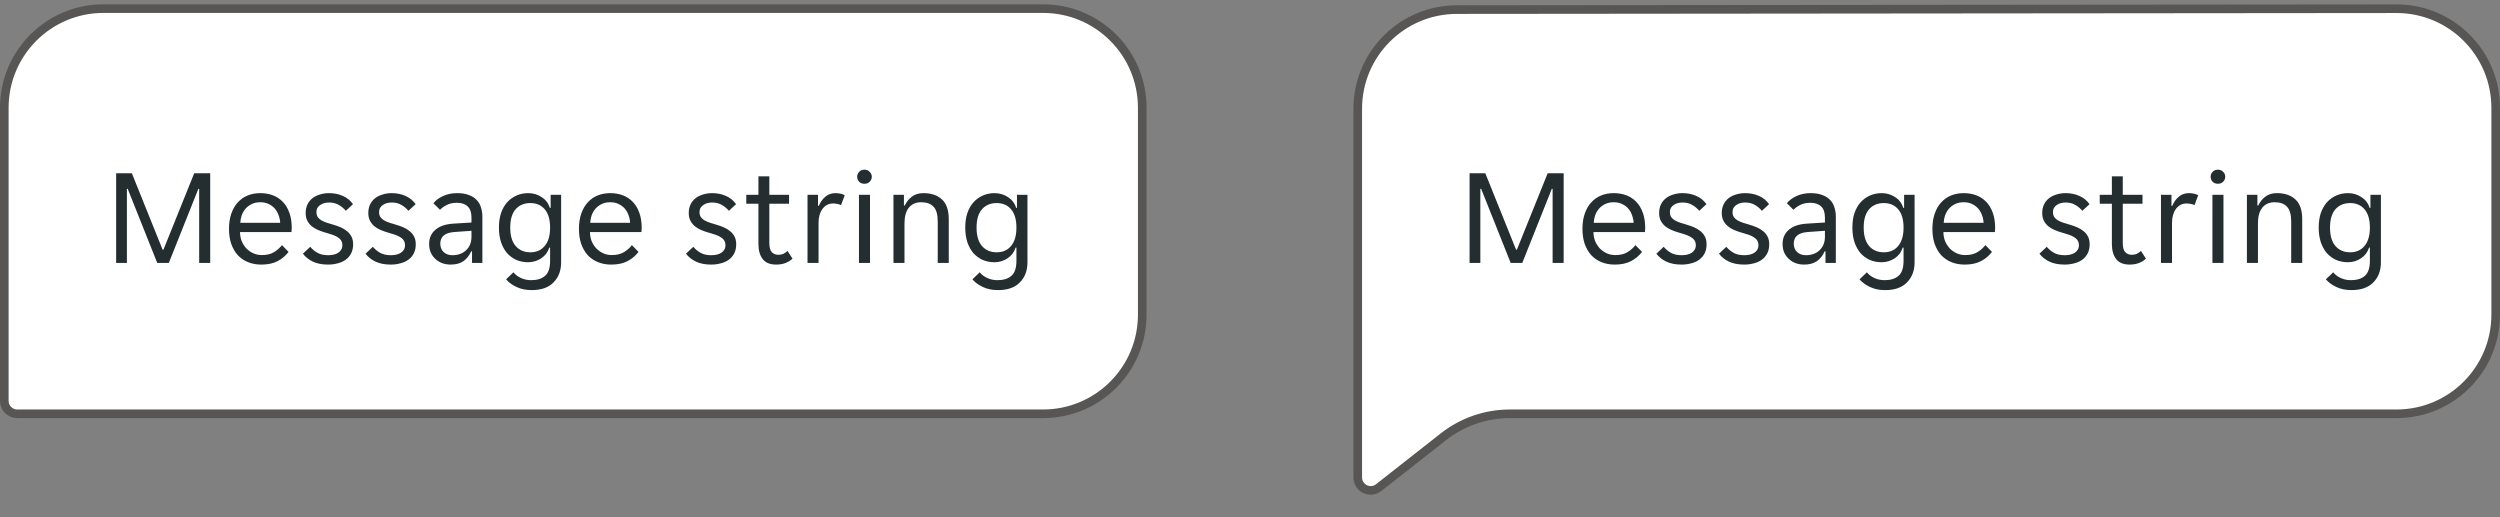 <svg width="290" height="60" viewBox="0 0 290 60" fill="none" xmlns="http://www.w3.org/2000/svg">
<rect x="0" y="0" width="290" height="60" fill="#808080" stroke="none"/>
<path d="M0.5 12.5C0.5 6.149 5.648 1 11.999 1H121C127.351 1 132.5 6.149 132.5 12.5V36.5C132.5 42.851 127.351 48 121 48H2C1.171 48 0.5 47.328 0.5 46.5V12.5Z" fill="white"/>
<path d="M0.5 12.5C0.5 6.149 5.648 1 11.999 1H121C127.351 1 132.5 6.149 132.5 12.5V36.5C132.5 42.851 127.351 48 121 48H2C1.171 48 0.5 47.328 0.5 46.5V12.5Z" stroke="#575655"/>
<path d="M13.472 20.1H15.296L18.863 28.964H18.959L22.527 20.1H24.384V30.5H23.104V21.908H23.008L19.584 30.5H18.239L14.816 21.908H14.72V30.5H13.472V20.1ZM30.307 30.692C29.742 30.692 29.224 30.596 28.755 30.404C28.296 30.212 27.902 29.94 27.571 29.588C27.251 29.225 27 28.788 26.819 28.276C26.648 27.764 26.563 27.188 26.563 26.548C26.563 25.876 26.654 25.284 26.835 24.772C27.016 24.249 27.267 23.817 27.587 23.476C27.907 23.124 28.286 22.857 28.723 22.676C29.171 22.495 29.662 22.404 30.195 22.404C30.728 22.404 31.219 22.489 31.667 22.66C32.115 22.831 32.499 23.087 32.819 23.428C33.139 23.759 33.39 24.18 33.571 24.692C33.752 25.193 33.843 25.78 33.843 26.452C33.843 26.537 33.838 26.623 33.827 26.708C33.827 26.793 33.822 26.863 33.811 26.916H27.843C27.843 27.289 27.907 27.641 28.035 27.972C28.174 28.292 28.355 28.575 28.579 28.82C28.814 29.055 29.08 29.241 29.379 29.38C29.688 29.519 30.019 29.588 30.371 29.588C30.947 29.588 31.416 29.476 31.779 29.252C32.152 29.028 32.462 28.756 32.707 28.436L33.475 29.22C33.134 29.668 32.707 30.025 32.195 30.292C31.694 30.559 31.064 30.692 30.307 30.692ZM30.195 23.46C29.822 23.46 29.491 23.529 29.203 23.668C28.915 23.807 28.675 23.988 28.483 24.212C28.291 24.436 28.142 24.692 28.035 24.98C27.939 25.268 27.886 25.556 27.875 25.844H32.499C32.488 25.556 32.43 25.268 32.323 24.98C32.227 24.692 32.083 24.436 31.891 24.212C31.699 23.988 31.459 23.807 31.171 23.668C30.894 23.529 30.568 23.46 30.195 23.46ZM39.714 28.452C39.714 28.217 39.661 28.025 39.554 27.876C39.448 27.716 39.298 27.583 39.106 27.476C38.925 27.369 38.717 27.279 38.482 27.204C38.248 27.129 38.002 27.055 37.746 26.98C37.448 26.895 37.16 26.793 36.882 26.676C36.616 26.559 36.376 26.415 36.162 26.244C35.949 26.063 35.778 25.849 35.65 25.604C35.522 25.359 35.458 25.06 35.458 24.708C35.458 24.335 35.528 24.004 35.666 23.716C35.805 23.428 35.997 23.188 36.242 22.996C36.488 22.804 36.776 22.66 37.106 22.564C37.437 22.457 37.794 22.404 38.178 22.404C38.754 22.404 39.282 22.511 39.762 22.724C40.242 22.927 40.637 23.247 40.946 23.684L40.114 24.452C39.88 24.175 39.602 23.945 39.282 23.764C38.973 23.583 38.605 23.492 38.178 23.492C37.997 23.492 37.816 23.513 37.634 23.556C37.464 23.599 37.309 23.668 37.17 23.764C37.032 23.849 36.92 23.961 36.834 24.1C36.749 24.239 36.706 24.404 36.706 24.596C36.706 24.831 36.76 25.028 36.866 25.188C36.973 25.337 37.117 25.465 37.298 25.572C37.49 25.679 37.704 25.769 37.938 25.844C38.173 25.919 38.418 25.993 38.674 26.068C38.973 26.153 39.256 26.255 39.522 26.372C39.8 26.489 40.045 26.639 40.258 26.82C40.472 26.991 40.642 27.199 40.77 27.444C40.898 27.689 40.962 27.988 40.962 28.34C40.962 28.756 40.882 29.113 40.722 29.412C40.573 29.7 40.365 29.94 40.098 30.132C39.832 30.324 39.522 30.463 39.17 30.548C38.818 30.644 38.445 30.692 38.05 30.692C37.357 30.692 36.765 30.575 36.274 30.34C35.794 30.105 35.416 29.801 35.138 29.428L35.986 28.628C36.232 28.916 36.514 29.151 36.834 29.332C37.165 29.513 37.576 29.604 38.066 29.604C38.29 29.604 38.498 29.583 38.69 29.54C38.893 29.497 39.069 29.428 39.218 29.332C39.368 29.236 39.485 29.119 39.57 28.98C39.666 28.831 39.714 28.655 39.714 28.452ZM46.98 28.452C46.98 28.217 46.927 28.025 46.82 27.876C46.713 27.716 46.564 27.583 46.372 27.476C46.191 27.369 45.983 27.279 45.748 27.204C45.513 27.129 45.268 27.055 45.012 26.98C44.713 26.895 44.425 26.793 44.148 26.676C43.881 26.559 43.641 26.415 43.428 26.244C43.215 26.063 43.044 25.849 42.916 25.604C42.788 25.359 42.724 25.06 42.724 24.708C42.724 24.335 42.793 24.004 42.932 23.716C43.071 23.428 43.263 23.188 43.508 22.996C43.753 22.804 44.041 22.66 44.372 22.564C44.703 22.457 45.06 22.404 45.444 22.404C46.02 22.404 46.548 22.511 47.028 22.724C47.508 22.927 47.903 23.247 48.212 23.684L47.38 24.452C47.145 24.175 46.868 23.945 46.548 23.764C46.239 23.583 45.871 23.492 45.444 23.492C45.263 23.492 45.081 23.513 44.9 23.556C44.729 23.599 44.575 23.668 44.436 23.764C44.297 23.849 44.185 23.961 44.1 24.1C44.015 24.239 43.972 24.404 43.972 24.596C43.972 24.831 44.025 25.028 44.132 25.188C44.239 25.337 44.383 25.465 44.564 25.572C44.756 25.679 44.969 25.769 45.204 25.844C45.439 25.919 45.684 25.993 45.94 26.068C46.239 26.153 46.521 26.255 46.788 26.372C47.065 26.489 47.311 26.639 47.524 26.82C47.737 26.991 47.908 27.199 48.036 27.444C48.164 27.689 48.228 27.988 48.228 28.34C48.228 28.756 48.148 29.113 47.988 29.412C47.839 29.7 47.631 29.94 47.364 30.132C47.097 30.324 46.788 30.463 46.436 30.548C46.084 30.644 45.711 30.692 45.316 30.692C44.623 30.692 44.031 30.575 43.54 30.34C43.06 30.105 42.681 29.801 42.404 29.428L43.252 28.628C43.497 28.916 43.78 29.151 44.1 29.332C44.431 29.513 44.841 29.604 45.332 29.604C45.556 29.604 45.764 29.583 45.956 29.54C46.159 29.497 46.335 29.428 46.484 29.332C46.633 29.236 46.751 29.119 46.836 28.98C46.932 28.831 46.98 28.655 46.98 28.452ZM52.275 30.692C51.913 30.692 51.577 30.633 51.267 30.516C50.969 30.399 50.707 30.233 50.483 30.02C50.259 29.807 50.083 29.556 49.955 29.268C49.838 28.969 49.779 28.644 49.779 28.292C49.779 27.609 50.025 27.06 50.515 26.644C51.006 26.228 51.705 25.993 52.611 25.94L54.691 25.812V25.252C54.691 24.644 54.542 24.207 54.243 23.94C53.955 23.663 53.539 23.524 52.995 23.524C52.537 23.524 52.142 23.609 51.811 23.78C51.481 23.951 51.225 24.137 51.043 24.34L50.275 23.572C50.553 23.231 50.926 22.953 51.395 22.74C51.875 22.516 52.419 22.404 53.027 22.404C53.571 22.404 54.03 22.479 54.403 22.628C54.777 22.767 55.075 22.959 55.299 23.204C55.534 23.449 55.699 23.737 55.795 24.068C55.902 24.399 55.955 24.751 55.955 25.124V30.5H54.755V29.156H54.659C54.446 29.636 54.147 30.015 53.763 30.292C53.379 30.559 52.883 30.692 52.275 30.692ZM52.467 29.604C53.129 29.604 53.662 29.412 54.067 29.028C54.483 28.633 54.691 28.111 54.691 27.46V26.772L52.675 26.916C51.609 27.001 51.075 27.449 51.075 28.26C51.075 28.665 51.203 28.991 51.459 29.236C51.726 29.481 52.062 29.604 52.467 29.604ZM61.683 33.652C61.001 33.652 60.409 33.529 59.907 33.284C59.406 33.049 59.006 32.756 58.707 32.404L59.555 31.588C59.779 31.865 60.067 32.084 60.419 32.244C60.782 32.415 61.182 32.5 61.619 32.5C62.302 32.5 62.835 32.335 63.219 32.004C63.614 31.673 63.811 31.092 63.811 30.26V28.724H63.715C63.63 28.991 63.507 29.231 63.347 29.444C63.187 29.647 62.995 29.823 62.771 29.972C62.558 30.111 62.318 30.223 62.051 30.308C61.795 30.383 61.534 30.42 61.267 30.42C60.766 30.42 60.307 30.329 59.891 30.148C59.486 29.967 59.129 29.705 58.819 29.364C58.521 29.012 58.286 28.585 58.115 28.084C57.955 27.583 57.875 27.017 57.875 26.388C57.875 25.769 57.955 25.215 58.115 24.724C58.286 24.233 58.521 23.817 58.819 23.476C59.129 23.135 59.486 22.873 59.891 22.692C60.307 22.5 60.766 22.404 61.267 22.404C61.854 22.404 62.377 22.559 62.835 22.868C63.305 23.167 63.619 23.583 63.779 24.116H63.875V22.596H65.091V30.42C65.091 31.391 64.798 32.169 64.211 32.756C63.635 33.353 62.793 33.652 61.683 33.652ZM61.523 29.268C62.227 29.268 62.782 29.023 63.187 28.532C63.603 28.041 63.811 27.332 63.811 26.404C63.811 25.465 63.603 24.756 63.187 24.276C62.782 23.796 62.227 23.556 61.523 23.556C60.809 23.556 60.238 23.796 59.811 24.276C59.395 24.756 59.187 25.465 59.187 26.404C59.187 27.332 59.395 28.041 59.811 28.532C60.238 29.023 60.809 29.268 61.523 29.268ZM70.901 30.692C70.335 30.692 69.818 30.596 69.349 30.404C68.89 30.212 68.495 29.94 68.165 29.588C67.845 29.225 67.594 28.788 67.413 28.276C67.242 27.764 67.157 27.188 67.157 26.548C67.157 25.876 67.247 25.284 67.429 24.772C67.61 24.249 67.861 23.817 68.181 23.476C68.501 23.124 68.879 22.857 69.317 22.676C69.765 22.495 70.255 22.404 70.789 22.404C71.322 22.404 71.813 22.489 72.261 22.66C72.709 22.831 73.093 23.087 73.413 23.428C73.733 23.759 73.983 24.18 74.165 24.692C74.346 25.193 74.437 25.78 74.437 26.452C74.437 26.537 74.431 26.623 74.421 26.708C74.421 26.793 74.415 26.863 74.405 26.916H68.437C68.437 27.289 68.501 27.641 68.629 27.972C68.767 28.292 68.949 28.575 69.173 28.82C69.407 29.055 69.674 29.241 69.973 29.38C70.282 29.519 70.613 29.588 70.965 29.588C71.541 29.588 72.01 29.476 72.373 29.252C72.746 29.028 73.055 28.756 73.301 28.436L74.069 29.22C73.727 29.668 73.301 30.025 72.789 30.292C72.287 30.559 71.658 30.692 70.901 30.692ZM70.789 23.46C70.415 23.46 70.085 23.529 69.797 23.668C69.509 23.807 69.269 23.988 69.077 24.212C68.885 24.436 68.735 24.692 68.629 24.98C68.533 25.268 68.479 25.556 68.469 25.844H73.093C73.082 25.556 73.023 25.268 72.917 24.98C72.821 24.692 72.677 24.436 72.485 24.212C72.293 23.988 72.053 23.807 71.765 23.668C71.487 23.529 71.162 23.46 70.789 23.46ZM84.152 28.452C84.152 28.217 84.099 28.025 83.992 27.876C83.885 27.716 83.736 27.583 83.544 27.476C83.363 27.369 83.155 27.279 82.92 27.204C82.685 27.129 82.44 27.055 82.184 26.98C81.885 26.895 81.597 26.793 81.32 26.676C81.053 26.559 80.813 26.415 80.6 26.244C80.387 26.063 80.216 25.849 80.088 25.604C79.96 25.359 79.896 25.06 79.896 24.708C79.896 24.335 79.965 24.004 80.104 23.716C80.243 23.428 80.435 23.188 80.68 22.996C80.925 22.804 81.213 22.66 81.544 22.564C81.875 22.457 82.232 22.404 82.616 22.404C83.192 22.404 83.72 22.511 84.2 22.724C84.68 22.927 85.075 23.247 85.384 23.684L84.552 24.452C84.317 24.175 84.04 23.945 83.72 23.764C83.411 23.583 83.043 23.492 82.616 23.492C82.435 23.492 82.253 23.513 82.072 23.556C81.901 23.599 81.747 23.668 81.608 23.764C81.469 23.849 81.357 23.961 81.272 24.1C81.187 24.239 81.144 24.404 81.144 24.596C81.144 24.831 81.197 25.028 81.304 25.188C81.411 25.337 81.555 25.465 81.736 25.572C81.928 25.679 82.141 25.769 82.376 25.844C82.611 25.919 82.856 25.993 83.112 26.068C83.411 26.153 83.693 26.255 83.96 26.372C84.237 26.489 84.483 26.639 84.696 26.82C84.909 26.991 85.08 27.199 85.208 27.444C85.336 27.689 85.4 27.988 85.4 28.34C85.4 28.756 85.32 29.113 85.16 29.412C85.011 29.7 84.803 29.94 84.536 30.132C84.269 30.324 83.96 30.463 83.608 30.548C83.256 30.644 82.883 30.692 82.488 30.692C81.795 30.692 81.203 30.575 80.712 30.34C80.232 30.105 79.853 29.801 79.576 29.428L80.424 28.628C80.669 28.916 80.952 29.151 81.272 29.332C81.603 29.513 82.013 29.604 82.504 29.604C82.728 29.604 82.936 29.583 83.128 29.54C83.331 29.497 83.507 29.428 83.656 29.332C83.805 29.236 83.923 29.119 84.008 28.98C84.104 28.831 84.152 28.655 84.152 28.452ZM90.041 30.692C89.327 30.692 88.804 30.479 88.474 30.052C88.143 29.625 87.978 29.039 87.978 28.292V23.636H86.57V22.596H87.978V20.452H89.242V22.596H91.529V23.636H89.242V28.18C89.242 28.692 89.338 29.049 89.529 29.252C89.732 29.455 89.988 29.556 90.297 29.556C90.511 29.556 90.703 29.519 90.874 29.444C91.044 29.359 91.204 29.247 91.353 29.108L91.93 30.004C91.439 30.463 90.809 30.692 90.041 30.692ZM93.672 22.596H94.888V23.876H94.984C95.155 23.46 95.4 23.113 95.72 22.836C96.04 22.548 96.44 22.404 96.92 22.404C97.325 22.404 97.683 22.484 97.992 22.644L97.56 23.796C97.421 23.721 97.272 23.673 97.112 23.652C96.963 23.62 96.808 23.604 96.648 23.604C96.125 23.604 95.709 23.817 95.4 24.244C95.101 24.66 94.952 25.193 94.952 25.844V30.5H93.672V22.596ZM101.129 20.5C101.129 20.724 101.049 20.916 100.889 21.076C100.739 21.236 100.537 21.316 100.281 21.316C100.014 21.316 99.806 21.236 99.657 21.076C99.507 20.916 99.433 20.724 99.433 20.5C99.433 20.287 99.507 20.1 99.657 19.94C99.806 19.769 100.014 19.684 100.281 19.684C100.537 19.684 100.739 19.769 100.889 19.94C101.049 20.1 101.129 20.287 101.129 20.5ZM99.641 22.596H100.921V30.5H99.641V22.596ZM103.641 22.596H104.857V23.844H104.953C105.145 23.428 105.417 23.087 105.769 22.82C106.121 22.543 106.569 22.404 107.113 22.404C108.019 22.404 108.734 22.644 109.257 23.124C109.79 23.604 110.057 24.377 110.057 25.444V30.5H108.777V25.684C108.777 24.873 108.611 24.303 108.281 23.972C107.961 23.631 107.486 23.46 106.857 23.46C106.249 23.46 105.774 23.668 105.433 24.084C105.091 24.5 104.921 25.108 104.921 25.908V30.5H103.641V22.596ZM115.777 33.652C115.094 33.652 114.502 33.529 114.001 33.284C113.5 33.049 113.1 32.756 112.801 32.404L113.649 31.588C113.873 31.865 114.161 32.084 114.513 32.244C114.876 32.415 115.276 32.5 115.713 32.5C116.396 32.5 116.929 32.335 117.313 32.004C117.708 31.673 117.905 31.092 117.905 30.26V28.724H117.809C117.724 28.991 117.601 29.231 117.441 29.444C117.281 29.647 117.089 29.823 116.865 29.972C116.652 30.111 116.412 30.223 116.145 30.308C115.889 30.383 115.628 30.42 115.361 30.42C114.86 30.42 114.401 30.329 113.985 30.148C113.58 29.967 113.222 29.705 112.913 29.364C112.614 29.012 112.38 28.585 112.209 28.084C112.049 27.583 111.969 27.017 111.969 26.388C111.969 25.769 112.049 25.215 112.209 24.724C112.38 24.233 112.614 23.817 112.913 23.476C113.222 23.135 113.58 22.873 113.985 22.692C114.401 22.5 114.86 22.404 115.361 22.404C115.948 22.404 116.47 22.559 116.929 22.868C117.398 23.167 117.713 23.583 117.873 24.116H117.969V22.596H119.185V30.42C119.185 31.391 118.892 32.169 118.305 32.756C117.729 33.353 116.886 33.652 115.777 33.652ZM115.617 29.268C116.321 29.268 116.876 29.023 117.281 28.532C117.697 28.041 117.905 27.332 117.905 26.404C117.905 25.465 117.697 24.756 117.281 24.276C116.876 23.796 116.321 23.556 115.617 23.556C114.902 23.556 114.332 23.796 113.905 24.276C113.489 24.756 113.281 25.465 113.281 26.404C113.281 27.332 113.489 28.041 113.905 28.532C114.332 29.023 114.902 29.268 115.617 29.268Z" fill="#242E30"/>
<path d="M157.5 12.614C157.5 6.267 162.643 1.12 168.99 1.114L277.99 1.011C284.345 1.005 289.5 6.156 289.5 12.511V36.5C289.5 42.851 284.352 48 278 48H219.5H175.15C172.349 48 169.629 48.941 167.427 50.671L159.927 56.564C158.942 57.338 157.5 56.636 157.5 55.385L157.5 48.5V12.614Z" fill="white" stroke="#575655"/>
<path d="M170.472 20.1H172.296L175.864 28.964H175.96L179.528 20.1H181.384V30.5H180.104V21.908H180.008L176.584 30.5H175.24L171.816 21.908H171.72V30.5H170.472V20.1ZM187.308 30.692C186.743 30.692 186.225 30.596 185.756 30.404C185.297 30.212 184.903 29.94 184.572 29.588C184.252 29.225 184.001 28.788 183.82 28.276C183.649 27.764 183.564 27.188 183.564 26.548C183.564 25.876 183.655 25.284 183.836 24.772C184.017 24.249 184.268 23.817 184.588 23.476C184.908 23.124 185.287 22.857 185.724 22.676C186.172 22.495 186.663 22.404 187.196 22.404C187.729 22.404 188.22 22.489 188.668 22.66C189.116 22.831 189.5 23.087 189.82 23.428C190.14 23.759 190.391 24.18 190.572 24.692C190.753 25.193 190.844 25.78 190.844 26.452C190.844 26.537 190.839 26.623 190.828 26.708C190.828 26.793 190.823 26.863 190.812 26.916H184.844C184.844 27.289 184.908 27.641 185.036 27.972C185.175 28.292 185.356 28.575 185.58 28.82C185.815 29.055 186.081 29.241 186.38 29.38C186.689 29.519 187.02 29.588 187.372 29.588C187.948 29.588 188.417 29.476 188.78 29.252C189.153 29.028 189.463 28.756 189.708 28.436L190.476 29.22C190.135 29.668 189.708 30.025 189.196 30.292C188.695 30.559 188.065 30.692 187.308 30.692ZM187.196 23.46C186.823 23.46 186.492 23.529 186.204 23.668C185.916 23.807 185.676 23.988 185.484 24.212C185.292 24.436 185.143 24.692 185.036 24.98C184.94 25.268 184.887 25.556 184.876 25.844H189.5C189.489 25.556 189.431 25.268 189.324 24.98C189.228 24.692 189.084 24.436 188.892 24.212C188.7 23.988 188.46 23.807 188.172 23.668C187.895 23.529 187.569 23.46 187.196 23.46ZM196.715 28.452C196.715 28.217 196.662 28.025 196.555 27.876C196.449 27.716 196.299 27.583 196.107 27.476C195.926 27.369 195.718 27.279 195.483 27.204C195.249 27.129 195.003 27.055 194.747 26.98C194.449 26.895 194.161 26.793 193.883 26.676C193.617 26.559 193.377 26.415 193.163 26.244C192.95 26.063 192.779 25.849 192.651 25.604C192.523 25.359 192.459 25.06 192.459 24.708C192.459 24.335 192.529 24.004 192.667 23.716C192.806 23.428 192.998 23.188 193.243 22.996C193.489 22.804 193.777 22.66 194.107 22.564C194.438 22.457 194.795 22.404 195.179 22.404C195.755 22.404 196.283 22.511 196.763 22.724C197.243 22.927 197.638 23.247 197.947 23.684L197.115 24.452C196.881 24.175 196.603 23.945 196.283 23.764C195.974 23.583 195.606 23.492 195.179 23.492C194.998 23.492 194.817 23.513 194.635 23.556C194.465 23.599 194.31 23.668 194.171 23.764C194.033 23.849 193.921 23.961 193.835 24.1C193.75 24.239 193.707 24.404 193.707 24.596C193.707 24.831 193.761 25.028 193.867 25.188C193.974 25.337 194.118 25.465 194.299 25.572C194.491 25.679 194.705 25.769 194.939 25.844C195.174 25.919 195.419 25.993 195.675 26.068C195.974 26.153 196.257 26.255 196.523 26.372C196.801 26.489 197.046 26.639 197.259 26.82C197.473 26.991 197.643 27.199 197.771 27.444C197.899 27.689 197.963 27.988 197.963 28.34C197.963 28.756 197.883 29.113 197.723 29.412C197.574 29.7 197.366 29.94 197.099 30.132C196.833 30.324 196.523 30.463 196.171 30.548C195.819 30.644 195.446 30.692 195.051 30.692C194.358 30.692 193.766 30.575 193.275 30.34C192.795 30.105 192.417 29.801 192.139 29.428L192.987 28.628C193.233 28.916 193.515 29.151 193.835 29.332C194.166 29.513 194.577 29.604 195.067 29.604C195.291 29.604 195.499 29.583 195.691 29.54C195.894 29.497 196.07 29.428 196.219 29.332C196.369 29.236 196.486 29.119 196.571 28.98C196.667 28.831 196.715 28.655 196.715 28.452ZM203.981 28.452C203.981 28.217 203.928 28.025 203.821 27.876C203.714 27.716 203.565 27.583 203.373 27.476C203.192 27.369 202.984 27.279 202.749 27.204C202.514 27.129 202.269 27.055 202.013 26.98C201.714 26.895 201.426 26.793 201.149 26.676C200.882 26.559 200.642 26.415 200.429 26.244C200.216 26.063 200.045 25.849 199.917 25.604C199.789 25.359 199.725 25.06 199.725 24.708C199.725 24.335 199.794 24.004 199.933 23.716C200.072 23.428 200.264 23.188 200.509 22.996C200.754 22.804 201.042 22.66 201.373 22.564C201.704 22.457 202.061 22.404 202.445 22.404C203.021 22.404 203.549 22.511 204.029 22.724C204.509 22.927 204.904 23.247 205.213 23.684L204.381 24.452C204.146 24.175 203.869 23.945 203.549 23.764C203.24 23.583 202.872 23.492 202.445 23.492C202.264 23.492 202.082 23.513 201.901 23.556C201.73 23.599 201.576 23.668 201.437 23.764C201.298 23.849 201.186 23.961 201.101 24.1C201.016 24.239 200.973 24.404 200.973 24.596C200.973 24.831 201.026 25.028 201.133 25.188C201.24 25.337 201.384 25.465 201.565 25.572C201.757 25.679 201.97 25.769 202.205 25.844C202.44 25.919 202.685 25.993 202.941 26.068C203.24 26.153 203.522 26.255 203.789 26.372C204.066 26.489 204.312 26.639 204.525 26.82C204.738 26.991 204.909 27.199 205.037 27.444C205.165 27.689 205.229 27.988 205.229 28.34C205.229 28.756 205.149 29.113 204.989 29.412C204.84 29.7 204.632 29.94 204.365 30.132C204.098 30.324 203.789 30.463 203.437 30.548C203.085 30.644 202.712 30.692 202.317 30.692C201.624 30.692 201.032 30.575 200.541 30.34C200.061 30.105 199.682 29.801 199.405 29.428L200.253 28.628C200.498 28.916 200.781 29.151 201.101 29.332C201.432 29.513 201.842 29.604 202.333 29.604C202.557 29.604 202.765 29.583 202.957 29.54C203.16 29.497 203.336 29.428 203.485 29.332C203.634 29.236 203.752 29.119 203.837 28.98C203.933 28.831 203.981 28.655 203.981 28.452ZM209.276 30.692C208.914 30.692 208.578 30.633 208.268 30.516C207.97 30.399 207.708 30.233 207.484 30.02C207.26 29.807 207.084 29.556 206.956 29.268C206.839 28.969 206.78 28.644 206.78 28.292C206.78 27.609 207.026 27.06 207.516 26.644C208.007 26.228 208.706 25.993 209.612 25.94L211.692 25.812V25.252C211.692 24.644 211.543 24.207 211.244 23.94C210.956 23.663 210.54 23.524 209.996 23.524C209.538 23.524 209.143 23.609 208.812 23.78C208.482 23.951 208.226 24.137 208.044 24.34L207.276 23.572C207.554 23.231 207.927 22.953 208.396 22.74C208.876 22.516 209.42 22.404 210.028 22.404C210.572 22.404 211.031 22.479 211.404 22.628C211.778 22.767 212.076 22.959 212.3 23.204C212.535 23.449 212.7 23.737 212.796 24.068C212.903 24.399 212.956 24.751 212.956 25.124V30.5H211.756V29.156H211.66C211.447 29.636 211.148 30.015 210.764 30.292C210.38 30.559 209.884 30.692 209.276 30.692ZM209.468 29.604C210.13 29.604 210.663 29.412 211.068 29.028C211.484 28.633 211.692 28.111 211.692 27.46V26.772L209.676 26.916C208.61 27.001 208.076 27.449 208.076 28.26C208.076 28.665 208.204 28.991 208.46 29.236C208.727 29.481 209.063 29.604 209.468 29.604ZM218.684 33.652C218.002 33.652 217.41 33.529 216.908 33.284C216.407 33.049 216.007 32.756 215.708 32.404L216.556 31.588C216.78 31.865 217.068 32.084 217.42 32.244C217.783 32.415 218.183 32.5 218.62 32.5C219.303 32.5 219.836 32.335 220.22 32.004C220.615 31.673 220.812 31.092 220.812 30.26V28.724H220.716C220.631 28.991 220.508 29.231 220.348 29.444C220.188 29.647 219.996 29.823 219.772 29.972C219.559 30.111 219.319 30.223 219.052 30.308C218.796 30.383 218.535 30.42 218.268 30.42C217.767 30.42 217.308 30.329 216.892 30.148C216.487 29.967 216.13 29.705 215.82 29.364C215.522 29.012 215.287 28.585 215.116 28.084C214.956 27.583 214.876 27.017 214.876 26.388C214.876 25.769 214.956 25.215 215.116 24.724C215.287 24.233 215.522 23.817 215.82 23.476C216.13 23.135 216.487 22.873 216.892 22.692C217.308 22.5 217.767 22.404 218.268 22.404C218.855 22.404 219.378 22.559 219.836 22.868C220.306 23.167 220.62 23.583 220.78 24.116H220.876V22.596H222.092V30.42C222.092 31.391 221.799 32.169 221.212 32.756C220.636 33.353 219.794 33.652 218.684 33.652ZM218.524 29.268C219.228 29.268 219.783 29.023 220.188 28.532C220.604 28.041 220.812 27.332 220.812 26.404C220.812 25.465 220.604 24.756 220.188 24.276C219.783 23.796 219.228 23.556 218.524 23.556C217.81 23.556 217.239 23.796 216.812 24.276C216.396 24.756 216.188 25.465 216.188 26.404C216.188 27.332 216.396 28.041 216.812 28.532C217.239 29.023 217.81 29.268 218.524 29.268ZM227.902 30.692C227.336 30.692 226.819 30.596 226.35 30.404C225.891 30.212 225.496 29.94 225.166 29.588C224.846 29.225 224.595 28.788 224.414 28.276C224.243 27.764 224.158 27.188 224.158 26.548C224.158 25.876 224.248 25.284 224.43 24.772C224.611 24.249 224.862 23.817 225.182 23.476C225.502 23.124 225.88 22.857 226.318 22.676C226.766 22.495 227.256 22.404 227.79 22.404C228.323 22.404 228.814 22.489 229.262 22.66C229.71 22.831 230.094 23.087 230.414 23.428C230.734 23.759 230.984 24.18 231.166 24.692C231.347 25.193 231.438 25.78 231.438 26.452C231.438 26.537 231.432 26.623 231.422 26.708C231.422 26.793 231.416 26.863 231.406 26.916H225.438C225.438 27.289 225.502 27.641 225.63 27.972C225.768 28.292 225.95 28.575 226.174 28.82C226.408 29.055 226.675 29.241 226.974 29.38C227.283 29.519 227.614 29.588 227.966 29.588C228.542 29.588 229.011 29.476 229.374 29.252C229.747 29.028 230.056 28.756 230.302 28.436L231.07 29.22C230.728 29.668 230.302 30.025 229.79 30.292C229.288 30.559 228.659 30.692 227.902 30.692ZM227.79 23.46C227.416 23.46 227.086 23.529 226.798 23.668C226.51 23.807 226.27 23.988 226.078 24.212C225.886 24.436 225.736 24.692 225.63 24.98C225.534 25.268 225.48 25.556 225.47 25.844H230.094C230.083 25.556 230.024 25.268 229.918 24.98C229.822 24.692 229.678 24.436 229.486 24.212C229.294 23.988 229.054 23.807 228.766 23.668C228.488 23.529 228.163 23.46 227.79 23.46ZM241.153 28.452C241.153 28.217 241.1 28.025 240.993 27.876C240.886 27.716 240.737 27.583 240.545 27.476C240.364 27.369 240.156 27.279 239.921 27.204C239.686 27.129 239.441 27.055 239.185 26.98C238.886 26.895 238.598 26.793 238.321 26.676C238.054 26.559 237.814 26.415 237.601 26.244C237.388 26.063 237.217 25.849 237.089 25.604C236.961 25.359 236.897 25.06 236.897 24.708C236.897 24.335 236.966 24.004 237.105 23.716C237.244 23.428 237.436 23.188 237.681 22.996C237.926 22.804 238.214 22.66 238.545 22.564C238.876 22.457 239.233 22.404 239.617 22.404C240.193 22.404 240.721 22.511 241.201 22.724C241.681 22.927 242.076 23.247 242.385 23.684L241.553 24.452C241.318 24.175 241.041 23.945 240.721 23.764C240.412 23.583 240.044 23.492 239.617 23.492C239.436 23.492 239.254 23.513 239.073 23.556C238.902 23.599 238.748 23.668 238.609 23.764C238.47 23.849 238.358 23.961 238.273 24.1C238.188 24.239 238.145 24.404 238.145 24.596C238.145 24.831 238.198 25.028 238.305 25.188C238.412 25.337 238.556 25.465 238.737 25.572C238.929 25.679 239.142 25.769 239.377 25.844C239.612 25.919 239.857 25.993 240.113 26.068C240.412 26.153 240.694 26.255 240.961 26.372C241.238 26.489 241.484 26.639 241.697 26.82C241.91 26.991 242.081 27.199 242.209 27.444C242.337 27.689 242.401 27.988 242.401 28.34C242.401 28.756 242.321 29.113 242.161 29.412C242.012 29.7 241.804 29.94 241.537 30.132C241.27 30.324 240.961 30.463 240.609 30.548C240.257 30.644 239.884 30.692 239.489 30.692C238.796 30.692 238.204 30.575 237.713 30.34C237.233 30.105 236.854 29.801 236.577 29.428L237.425 28.628C237.67 28.916 237.953 29.151 238.273 29.332C238.604 29.513 239.014 29.604 239.505 29.604C239.729 29.604 239.937 29.583 240.129 29.54C240.332 29.497 240.508 29.428 240.657 29.332C240.806 29.236 240.924 29.119 241.009 28.98C241.105 28.831 241.153 28.655 241.153 28.452ZM247.042 30.692C246.328 30.692 245.805 30.479 245.474 30.052C245.144 29.625 244.978 29.039 244.978 28.292V23.636H243.57V22.596H244.978V20.452H246.242V22.596H248.53V23.636H246.242V28.18C246.242 28.692 246.338 29.049 246.53 29.252C246.733 29.455 246.989 29.556 247.298 29.556C247.512 29.556 247.704 29.519 247.874 29.444C248.045 29.359 248.205 29.247 248.354 29.108L248.93 30.004C248.44 30.463 247.81 30.692 247.042 30.692ZM250.673 22.596H251.889V23.876H251.985C252.156 23.46 252.401 23.113 252.721 22.836C253.041 22.548 253.441 22.404 253.921 22.404C254.326 22.404 254.684 22.484 254.993 22.644L254.561 23.796C254.422 23.721 254.273 23.673 254.113 23.652C253.964 23.62 253.809 23.604 253.649 23.604C253.126 23.604 252.71 23.817 252.401 24.244C252.102 24.66 251.953 25.193 251.953 25.844V30.5H250.673V22.596ZM258.13 20.5C258.13 20.724 258.05 20.916 257.89 21.076C257.74 21.236 257.538 21.316 257.282 21.316C257.015 21.316 256.807 21.236 256.658 21.076C256.508 20.916 256.434 20.724 256.434 20.5C256.434 20.287 256.508 20.1 256.658 19.94C256.807 19.769 257.015 19.684 257.282 19.684C257.538 19.684 257.74 19.769 257.89 19.94C258.05 20.1 258.13 20.287 258.13 20.5ZM256.642 22.596H257.922V30.5H256.642V22.596ZM260.642 22.596H261.858V23.844H261.954C262.146 23.428 262.418 23.087 262.77 22.82C263.122 22.543 263.57 22.404 264.114 22.404C265.02 22.404 265.735 22.644 266.258 23.124C266.791 23.604 267.058 24.377 267.058 25.444V30.5H265.778V25.684C265.778 24.873 265.612 24.303 265.282 23.972C264.962 23.631 264.487 23.46 263.858 23.46C263.25 23.46 262.775 23.668 262.434 24.084C262.092 24.5 261.922 25.108 261.922 25.908V30.5H260.642V22.596ZM272.778 33.652C272.095 33.652 271.503 33.529 271.002 33.284C270.501 33.049 270.101 32.756 269.802 32.404L270.65 31.588C270.874 31.865 271.162 32.084 271.514 32.244C271.877 32.415 272.277 32.5 272.714 32.5C273.397 32.5 273.93 32.335 274.314 32.004C274.709 31.673 274.906 31.092 274.906 30.26V28.724H274.81C274.725 28.991 274.602 29.231 274.442 29.444C274.282 29.647 274.09 29.823 273.866 29.972C273.653 30.111 273.413 30.223 273.146 30.308C272.89 30.383 272.629 30.42 272.362 30.42C271.861 30.42 271.402 30.329 270.986 30.148C270.581 29.967 270.223 29.705 269.914 29.364C269.615 29.012 269.381 28.585 269.21 28.084C269.05 27.583 268.97 27.017 268.97 26.388C268.97 25.769 269.05 25.215 269.21 24.724C269.381 24.233 269.615 23.817 269.914 23.476C270.223 23.135 270.581 22.873 270.986 22.692C271.402 22.5 271.861 22.404 272.362 22.404C272.949 22.404 273.471 22.559 273.93 22.868C274.399 23.167 274.714 23.583 274.874 24.116H274.97V22.596H276.186V30.42C276.186 31.391 275.893 32.169 275.306 32.756C274.73 33.353 273.887 33.652 272.778 33.652ZM272.618 29.268C273.322 29.268 273.877 29.023 274.282 28.532C274.698 28.041 274.906 27.332 274.906 26.404C274.906 25.465 274.698 24.756 274.282 24.276C273.877 23.796 273.322 23.556 272.618 23.556C271.903 23.556 271.333 23.796 270.906 24.276C270.49 24.756 270.282 25.465 270.282 26.404C270.282 27.332 270.49 28.041 270.906 28.532C271.333 29.023 271.903 29.268 272.618 29.268Z" fill="#242E30"/>
</svg>
